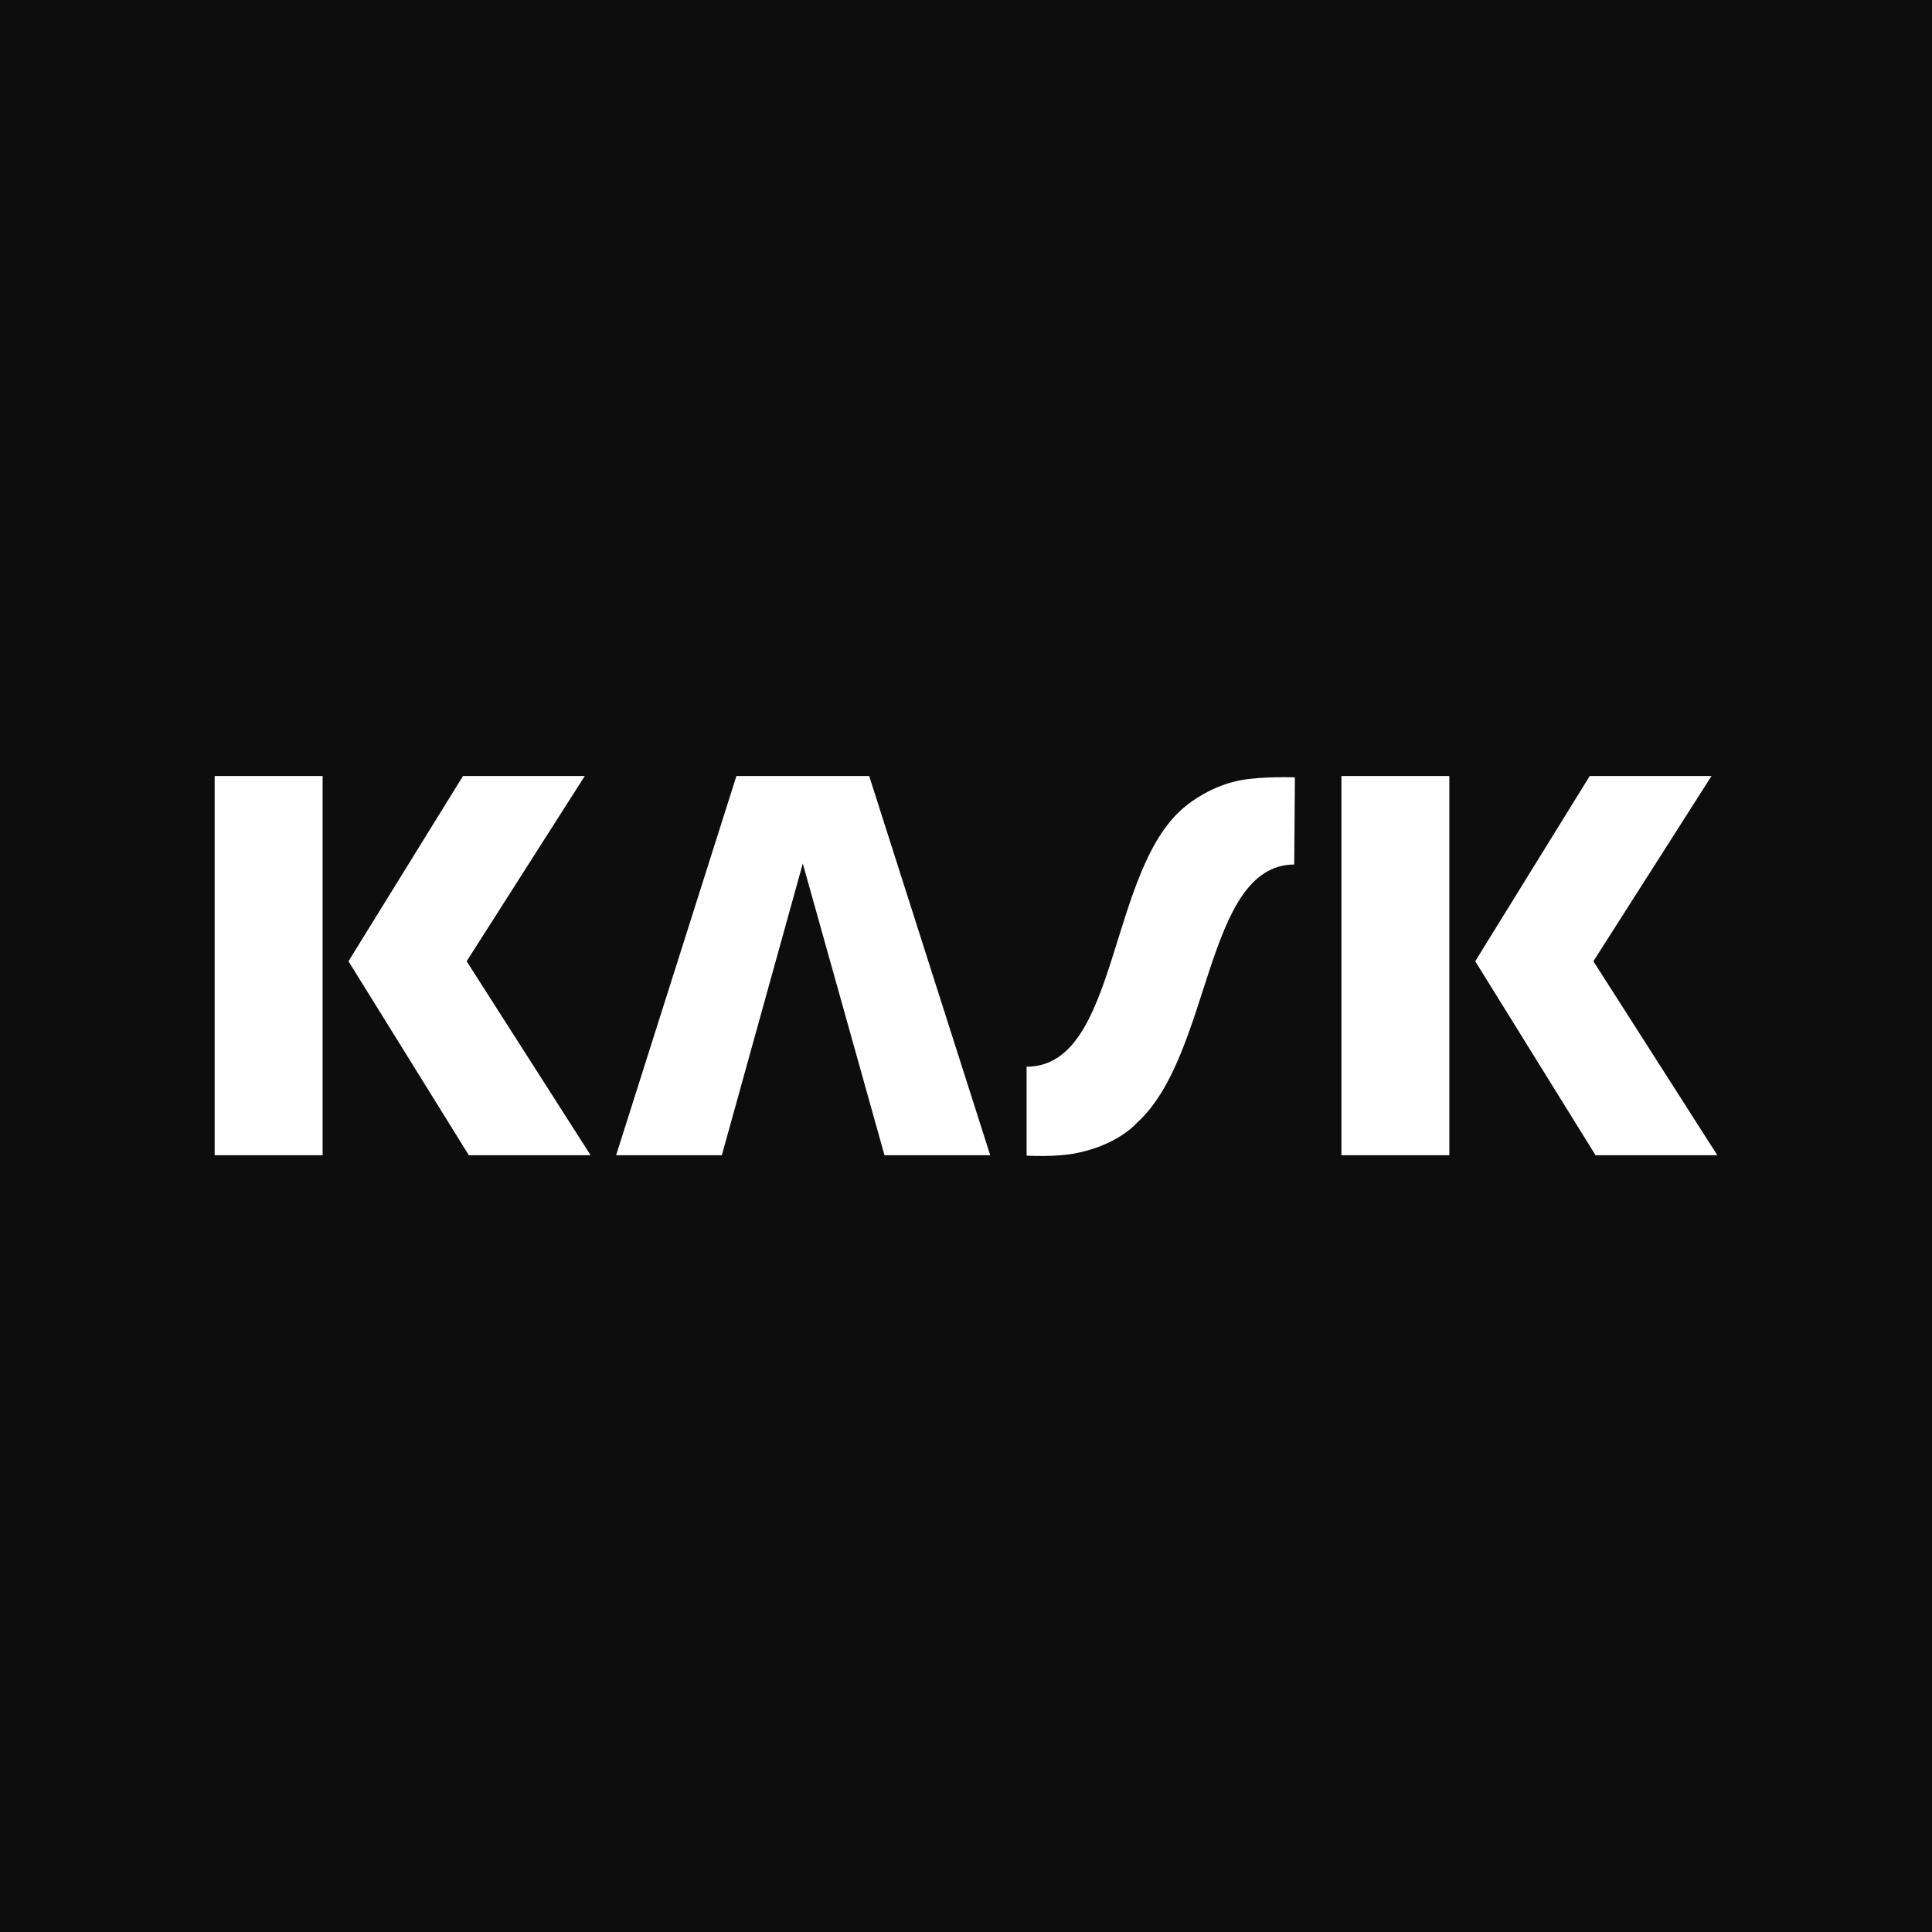 <?xml version="1.0" encoding="UTF-8" standalone="no"?><!DOCTYPE svg PUBLIC "-//W3C//DTD SVG 1.1//EN" "http://www.w3.org/Graphics/SVG/1.1/DTD/svg11.dtd"><svg width="100%" height="100%" viewBox="0 0 1080 1080" version="1.1" xmlns="http://www.w3.org/2000/svg" xmlns:xlink="http://www.w3.org/1999/xlink" xml:space="preserve" xmlns:serif="http://www.serif.com/" style="fill-rule:evenodd;clip-rule:evenodd;stroke-linejoin:round;stroke-miterlimit:2;"><rect x="-10" y="-10" width="1100" height="1100" style="fill:#0d0d0d;"/><g><path d="M258.812,433.788l-64.008,103.558l67.271,108.431l68.077,0l-69.293,-108.431l66.038,-103.558l-68.085,0Zm-138.812,211.989l60.343,0l-0,-211.989l-60.343,0l0,211.989Z" style="fill:#fff;fill-rule:nonzero;"/><path d="M888.66,433.788l-63.992,103.558l67.255,108.431l68.077,0l-69.285,-108.431l66.03,-103.558l-68.085,0Zm-138.796,211.989l60.318,0l0,-211.989l-60.318,0l-0,211.989Z" style="fill:#fff;fill-rule:nonzero;"/><path d="M411.667,433.788l-67.256,211.989l59.102,0l45.253,-163.07l45.672,163.07l59.102,0l-67.666,-211.989l-74.207,0Z" style="fill:#fff;fill-rule:nonzero;"/><path d="M694.013,436.063c-17.071,3.013 -29.478,13.197 -30.292,13.841c-44.842,34.143 -37.543,146.394 -89.845,146.394l-0,49.7c-0,0 16.169,1.055 28.503,-1.523c23.01,-4.834 32.959,-16.612 32.959,-16.612c42.353,-38.01 37.777,-144.243 88.146,-144.605l0.378,-48.709c0,-0 -17.418,-0.661 -29.849,1.514" style="fill:#fff;fill-rule:nonzero;"/></g></svg>